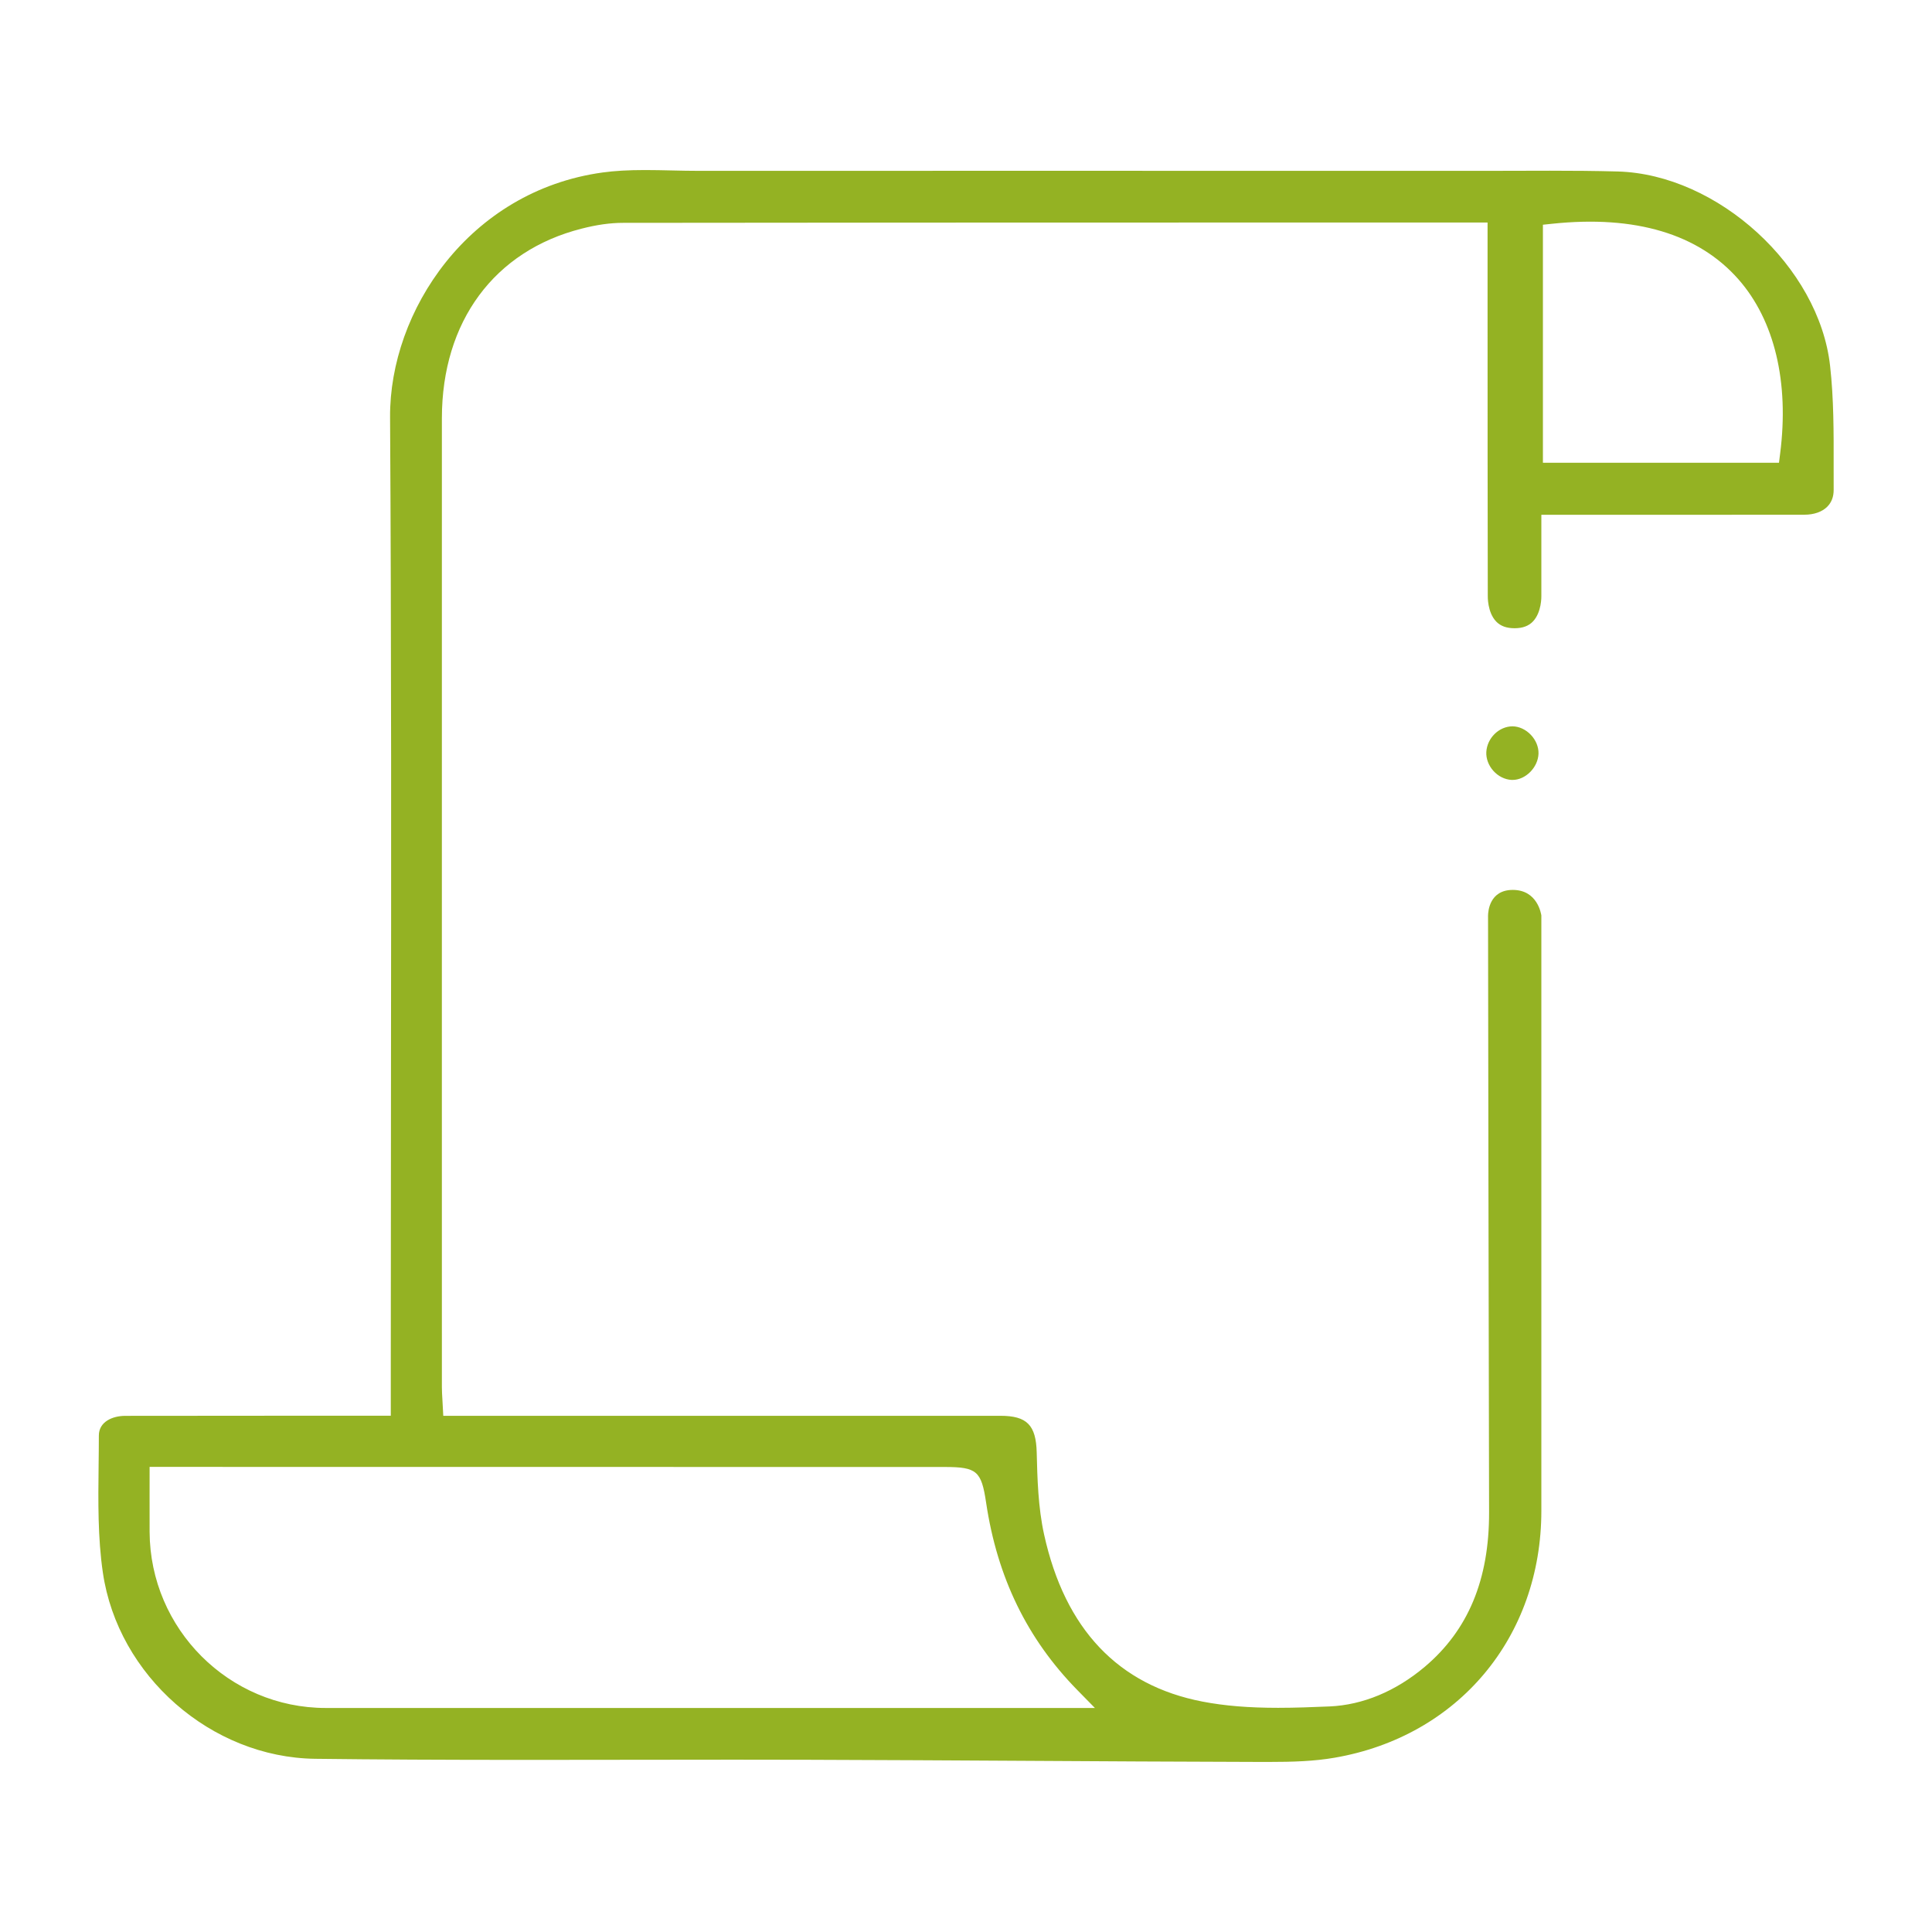 <?xml version="1.0" encoding="utf-8"?>
<!-- Generator: Adobe Illustrator 16.0.4, SVG Export Plug-In . SVG Version: 6.00 Build 0)  -->
<!DOCTYPE svg PUBLIC "-//W3C//DTD SVG 1.1//EN" "http://www.w3.org/Graphics/SVG/1.1/DTD/svg11.dtd">
<svg version="1.1" id="Layer_1" xmlns="http://www.w3.org/2000/svg" xmlns:xlink="http://www.w3.org/1999/xlink" x="0px" y="0px"
	 width="110px" height="110px" viewBox="0 0 110 110" enable-background="new 0 0 110 110" xml:space="preserve">
<path fill="#94B223" d="M87.164,41.842c0.287,0.304,0.444,0.694,0.432,1.07c-0.028,0.782-0.733,1.494-1.48,1.494l-0.057-0.001
	c-0.381-0.02-0.758-0.208-1.034-0.517c-0.275-0.307-0.421-0.7-0.4-1.077c0.047-0.79,0.721-1.457,1.498-1.457
	C86.498,41.36,86.877,41.539,87.164,41.842z M94.762,29.311l-7.004,0v4.635c0,0.009,0.022,0.917-0.481,1.44
	c-0.247,0.258-0.59,0.383-1.046,0.383c-0.454,0-0.795-0.124-1.041-0.378c-0.507-0.523-0.482-1.437-0.482-1.47l-0.01-7.889
	c-0.004-2.994-0.003-5.988-0.002-9.036v-4.328L69.694,12.67c-11.407,0.002-22.814,0.003-34.221,0.018
	c-0.722,0-1.494,0.108-2.357,0.33c-4.977,1.261-7.951,5.292-7.957,10.784c-0.003,12.262-0.002,24.525-0.001,36.787l0.001,18.392
	c0,0.224,0.014,0.449,0.029,0.7l0.05,0.929h31.724c1.506,0,2.027,0.528,2.064,2.095c0.036,1.457,0.077,3.108,0.421,4.666
	c1.187,5.387,4.222,8.587,9.02,9.511c1.25,0.241,2.618,0.354,4.306,0.354c0.979,0,1.962-0.038,2.932-0.079
	c1.886-0.083,3.755-0.86,5.407-2.249c2.479-2.089,3.68-4.971,3.67-8.811l-0.009-4.404c-0.021-10.495-0.036-18.207-0.05-29.565
	c0.004-0.244,0.086-1.46,1.409-1.46c1.409,0,1.611,1.367,1.626,1.456v33.891c0,7.197-4.732,12.85-11.775,14.063
	c-1.158,0.2-2.351,0.24-3.783,0.24l-0.855-0.002c-4.335-0.011-8.67-0.036-13.005-0.062c-4.108-0.023-8.215-0.048-12.323-0.059
	c-1.404-0.005-2.807-0.006-4.21-0.006l-11.788,0.012c-4.881,0-8.604-0.02-12.074-0.062c-5.921-0.074-11.231-4.729-12.088-10.599
	c-0.292-1.982-0.267-4.069-0.243-6.088c0.007-0.573,0.014-1.146,0.014-1.718c0-0.772,0.754-1.119,1.502-1.121
	c3.047-0.006,6.095-0.007,9.141-0.007h5.979v-3.15c0-5.11,0.004-10.221,0.01-15.331c0.013-12.58,0.025-25.588-0.051-38.38
	c-0.035-6.019,4.481-12.873,12.1-13.924c0.688-0.094,1.456-0.139,2.417-0.139c0.507,0,1.016,0.012,1.524,0.023
	c0.517,0.012,1.034,0.023,1.548,0.023l18.13-0.003l26.675,0.003l3.64-0.008c1.289,0,2.577,0.009,3.864,0.044
	c5.699,0.161,11.462,5.433,12.09,11.062c0.211,1.869,0.207,3.809,0.203,5.686l0.001,1.375c0.002,0.394-0.12,0.717-0.363,0.961
	c-0.294,0.295-0.755,0.458-1.301,0.458C100.077,29.31,97.419,29.311,94.762,29.311z M10.167,83.519H8.518l-0.001,1.686
	c-0.001,0.689-0.002,1.353,0.001,2.014c0.025,5.528,4.524,10.026,10.029,10.026l43.794,0.002l-1-1.02
	c-2.859-2.916-4.56-6.408-5.196-10.674c-0.267-1.8-0.529-2.027-2.348-2.029C39.254,83.52,24.71,83.519,10.167,83.519z
	 M87.848,26.346h13.44l0.066-0.524c0.521-4.063-0.321-7.585-2.374-9.918c-2.271-2.582-5.869-3.662-10.596-3.165l-0.537,0.056V26.346
	z"/>
</svg>
